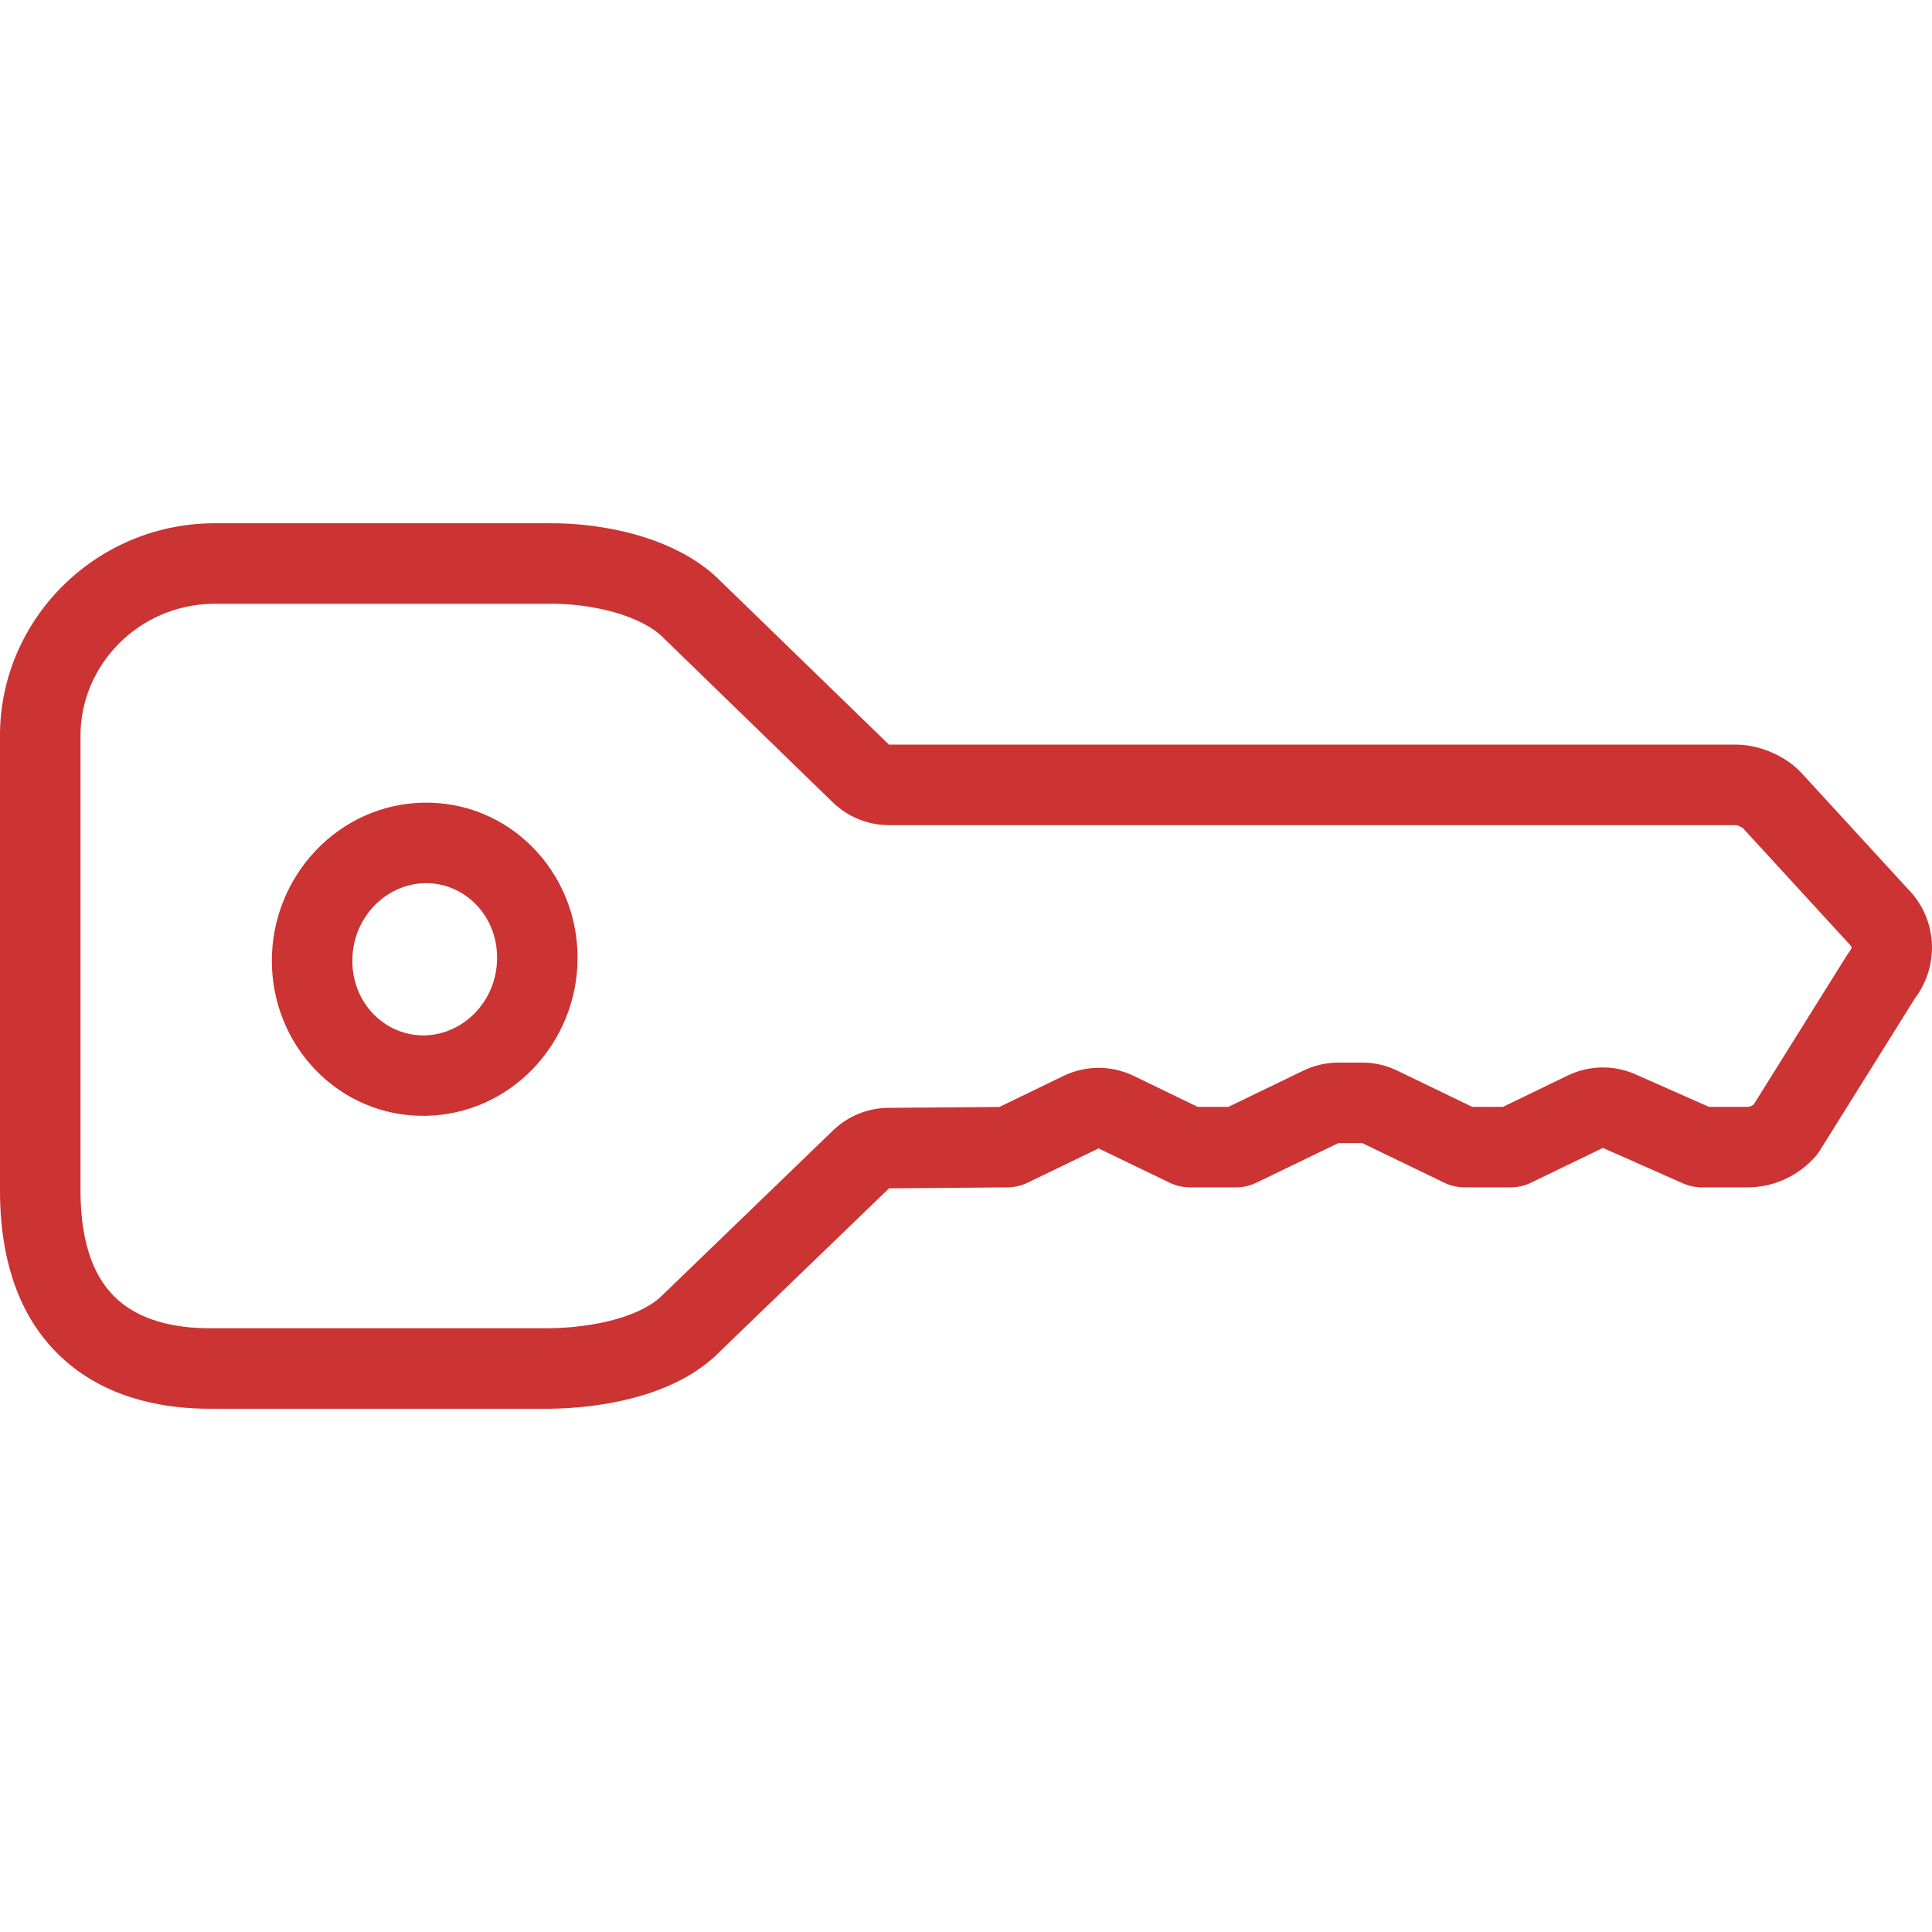 <svg width="24" height="24" viewBox="0 0 24 24" fill="none" xmlns="http://www.w3.org/2000/svg">
<g clip-path="url(#clip0_1_363)">
<path fill-rule="evenodd" clip-rule="evenodd" d="M2.652 7.5C1.718 7.511 0.997 8.268 1 9.142L1 9.145L1 14.787C1 15.508 1.202 15.91 1.457 16.141C1.722 16.381 2.122 16.505 2.64 16.5L2.651 16.5L6.819 16.5L6.82 16.5C7.077 16.497 7.372 16.465 7.639 16.391C7.91 16.316 8.113 16.209 8.233 16.085C8.241 16.077 8.249 16.069 8.257 16.062L10.349 14.042C10.534 13.864 10.779 13.764 11.036 13.762L12.415 13.751L13.212 13.365C13.487 13.232 13.808 13.232 14.083 13.365L14.878 13.75L15.259 13.75L16.19 13.3C16.326 13.234 16.474 13.2 16.625 13.2L16.923 13.2C17.074 13.2 17.222 13.234 17.358 13.3L18.289 13.75L18.67 13.75L19.476 13.36C19.741 13.232 20.048 13.227 20.317 13.346L21.229 13.75L21.709 13.75L21.71 13.75C21.734 13.749 21.761 13.741 21.785 13.721L22.939 11.873C22.955 11.848 22.971 11.824 22.989 11.8C22.998 11.789 23 11.778 23 11.77C23 11.766 22.999 11.763 22.998 11.76C22.997 11.758 22.996 11.755 22.994 11.751L21.671 10.309C21.664 10.302 21.658 10.295 21.651 10.288C21.651 10.288 21.641 10.278 21.614 10.266C21.601 10.26 21.588 10.255 21.576 10.252C21.571 10.251 21.567 10.251 21.565 10.25L11.043 10.25C10.783 10.25 10.533 10.149 10.346 9.968L8.253 7.935L8.239 7.921C8.114 7.795 7.905 7.684 7.635 7.607C7.369 7.531 7.08 7.498 6.832 7.5L6.822 7.5L2.653 7.5L2.652 7.5ZM22.555 14.363C22.353 14.593 22.056 14.746 21.721 14.75L21.714 14.75L21.143 14.75C21.06 14.75 20.979 14.733 20.904 14.699L19.912 14.26L19.02 14.691C18.941 14.73 18.853 14.75 18.764 14.75L18.195 14.75C18.106 14.75 18.018 14.73 17.939 14.691L16.923 14.2L16.625 14.2L15.609 14.691C15.53 14.73 15.442 14.75 15.353 14.75L14.784 14.75C14.695 14.75 14.607 14.73 14.528 14.691L13.647 14.266L12.767 14.691C12.689 14.729 12.602 14.749 12.515 14.75L11.044 14.762L8.951 16.781C8.658 17.084 8.264 17.256 7.906 17.355C7.537 17.457 7.154 17.496 6.832 17.5L6.825 17.5L2.651 17.5C1.987 17.507 1.304 17.351 0.786 16.882C0.261 16.407 4.52685e-05 15.696 1.38422e-05 14.787L1.34667e-05 9.145C-0.005 7.718 1.162 6.517 2.641 6.5L2.647 6.5L6.822 6.5C7.156 6.497 7.542 6.54 7.909 6.645C8.269 6.748 8.658 6.924 8.949 7.217L11.043 9.25L21.579 9.25C21.587 9.25 21.595 9.25 21.602 9.251C21.87 9.261 22.196 9.389 22.407 9.633L23.74 11.086C23.746 11.092 23.751 11.098 23.757 11.105C24.073 11.482 24.078 12.017 23.787 12.403L22.607 14.292C22.592 14.317 22.574 14.341 22.555 14.363Z" fill="#CC3333"/>
<path fill-rule="evenodd" clip-rule="evenodd" d="M5.282 10.971C4.797 10.978 4.376 11.397 4.377 11.936C4.377 12.471 4.791 12.868 5.27 12.862C5.755 12.855 6.176 12.436 6.175 11.896C6.175 11.362 5.761 10.964 5.282 10.971ZM3.377 11.937C3.376 10.88 4.207 9.987 5.268 9.971C6.335 9.956 7.174 10.834 7.175 11.896M3.377 11.937C3.378 12.998 4.217 13.877 5.284 13.861C6.345 13.846 7.176 12.952 7.175 11.896" fill="#CC3333"/>
</g>
<defs>
<clipPath id="clip0_1_363">
<rect width="24" height="24" fill="white"/>
</clipPath>
</defs>
</svg>
